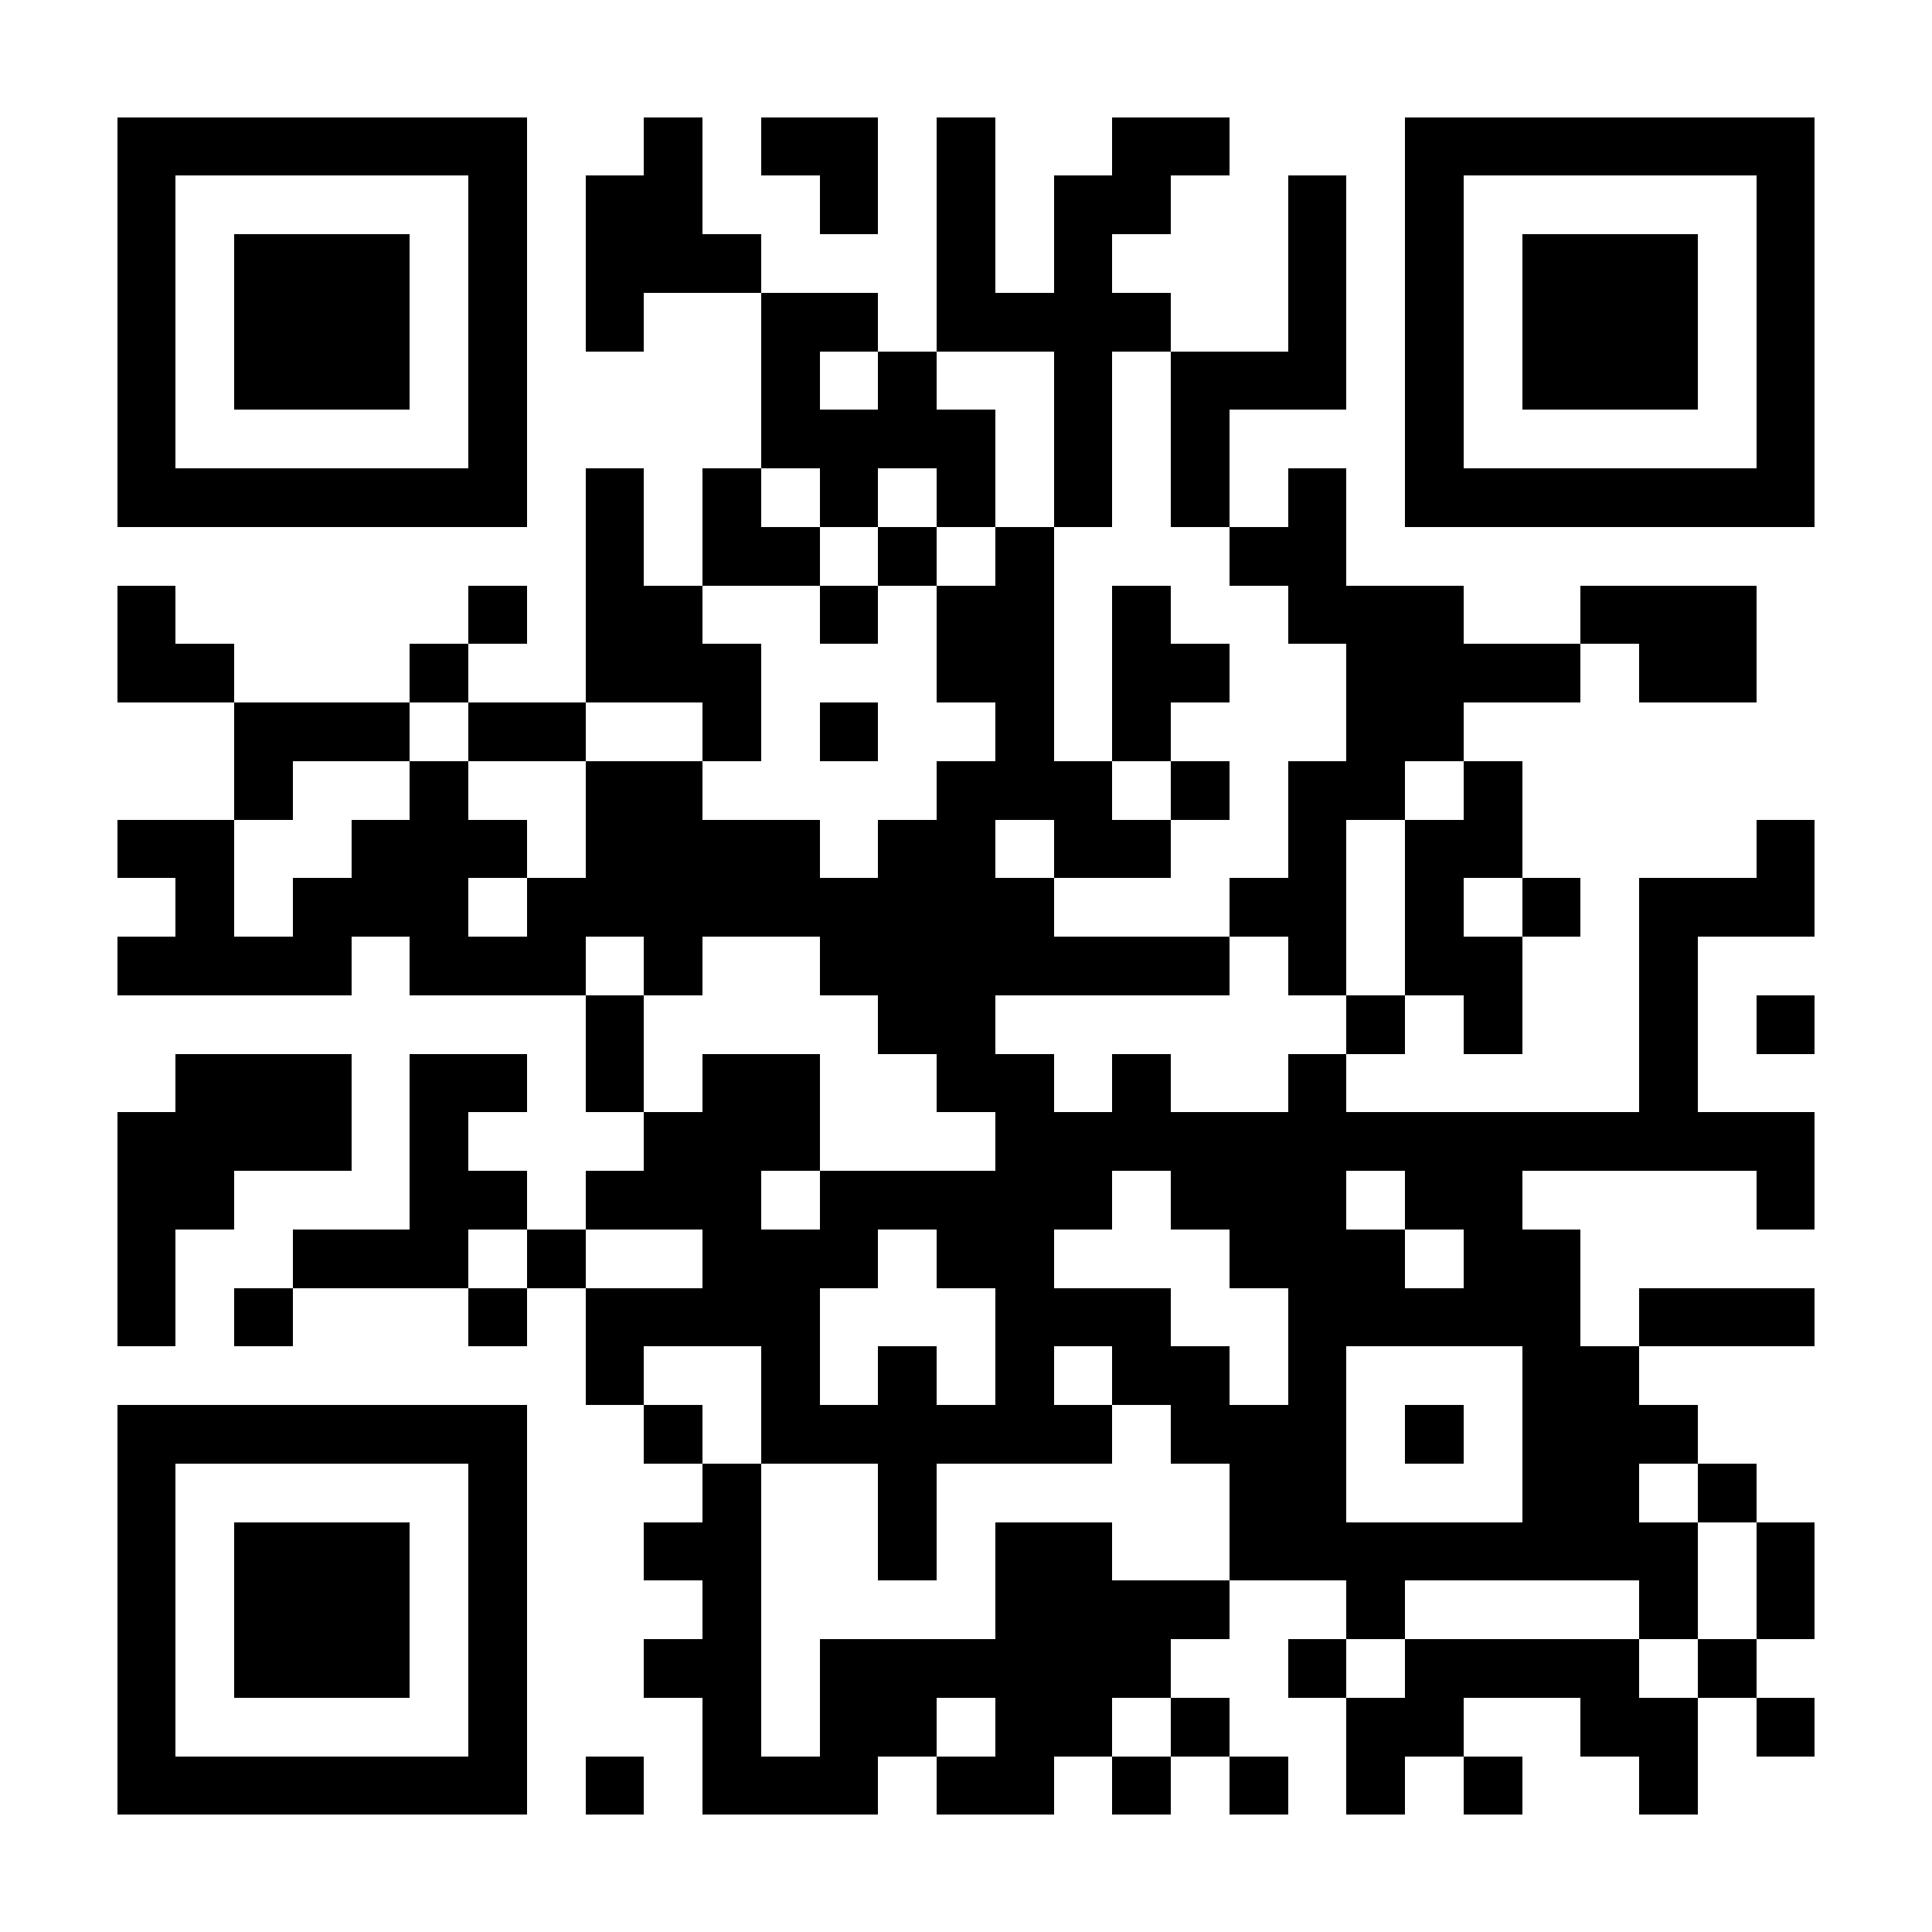 <?xml version="1.0" encoding="UTF-8"?>
<!DOCTYPE svg PUBLIC '-//W3C//DTD SVG 1.0//EN'
          'http://www.w3.org/TR/2001/REC-SVG-20010904/DTD/svg10.dtd'>
<svg fill="#fff" height="33" shape-rendering="crispEdges" style="fill: #fff;" viewBox="0 0 33 33" width="33" xmlns="http://www.w3.org/2000/svg" xmlns:xlink="http://www.w3.org/1999/xlink"
><path d="M0 0h33v33H0z"
  /><path d="M2 2.5h7m2 0h1m1 0h2m1 0h1m2 0h2m3 0h7M2 3.5h1m5 0h1m1 0h2m2 0h1m1 0h1m1 0h2m2 0h1m1 0h1m5 0h1M2 4.5h1m1 0h3m1 0h1m1 0h3m3 0h1m1 0h1m3 0h1m1 0h1m1 0h3m1 0h1M2 5.5h1m1 0h3m1 0h1m1 0h1m2 0h2m1 0h4m2 0h1m1 0h1m1 0h3m1 0h1M2 6.5h1m1 0h3m1 0h1m4 0h1m1 0h1m2 0h1m1 0h3m1 0h1m1 0h3m1 0h1M2 7.5h1m5 0h1m4 0h4m1 0h1m1 0h1m3 0h1m5 0h1M2 8.5h7m1 0h1m1 0h1m1 0h1m1 0h1m1 0h1m1 0h1m1 0h1m1 0h7M10 9.5h1m1 0h2m1 0h1m1 0h1m3 0h2M2 10.5h1m5 0h1m1 0h2m2 0h1m1 0h2m1 0h1m2 0h3m2 0h3M2 11.5h2m3 0h1m2 0h3m3 0h2m1 0h2m2 0h4m1 0h2M4 12.5h3m1 0h2m2 0h1m1 0h1m2 0h1m1 0h1m3 0h2M4 13.5h1m2 0h1m2 0h2m4 0h3m1 0h1m1 0h2m1 0h1M2 14.5h2m2 0h3m1 0h4m1 0h2m1 0h2m2 0h1m1 0h2m4 0h1M3 15.5h1m1 0h3m1 0h9m3 0h2m1 0h1m1 0h1m1 0h3M2 16.5h4m1 0h3m1 0h1m2 0h7m1 0h1m1 0h2m2 0h1M10 17.5h1m4 0h2m6 0h1m1 0h1m2 0h1m1 0h1M3 18.5h3m1 0h2m1 0h1m1 0h2m2 0h2m1 0h1m2 0h1m5 0h1M2 19.5h4m1 0h1m3 0h3m3 0h14M2 20.5h2m3 0h2m1 0h3m1 0h5m1 0h3m1 0h2m4 0h1M2 21.5h1m2 0h3m1 0h1m2 0h3m1 0h2m3 0h3m1 0h2M2 22.5h1m1 0h1m3 0h1m1 0h4m3 0h3m2 0h5m1 0h3M10 23.5h1m2 0h1m1 0h1m1 0h1m1 0h2m1 0h1m3 0h2M2 24.5h7m2 0h1m1 0h6m1 0h3m1 0h1m1 0h3M2 25.5h1m5 0h1m3 0h1m2 0h1m5 0h2m3 0h2m1 0h1M2 26.5h1m1 0h3m1 0h1m2 0h2m2 0h1m1 0h2m2 0h8m1 0h1M2 27.5h1m1 0h3m1 0h1m3 0h1m4 0h4m2 0h1m4 0h1m1 0h1M2 28.5h1m1 0h3m1 0h1m2 0h2m1 0h6m2 0h1m1 0h4m1 0h1M2 29.5h1m5 0h1m3 0h1m1 0h2m1 0h2m1 0h1m2 0h2m2 0h2m1 0h1M2 30.5h7m1 0h1m1 0h3m1 0h2m1 0h1m1 0h1m1 0h1m1 0h1m2 0h1" stroke="#000"
/></svg
>

